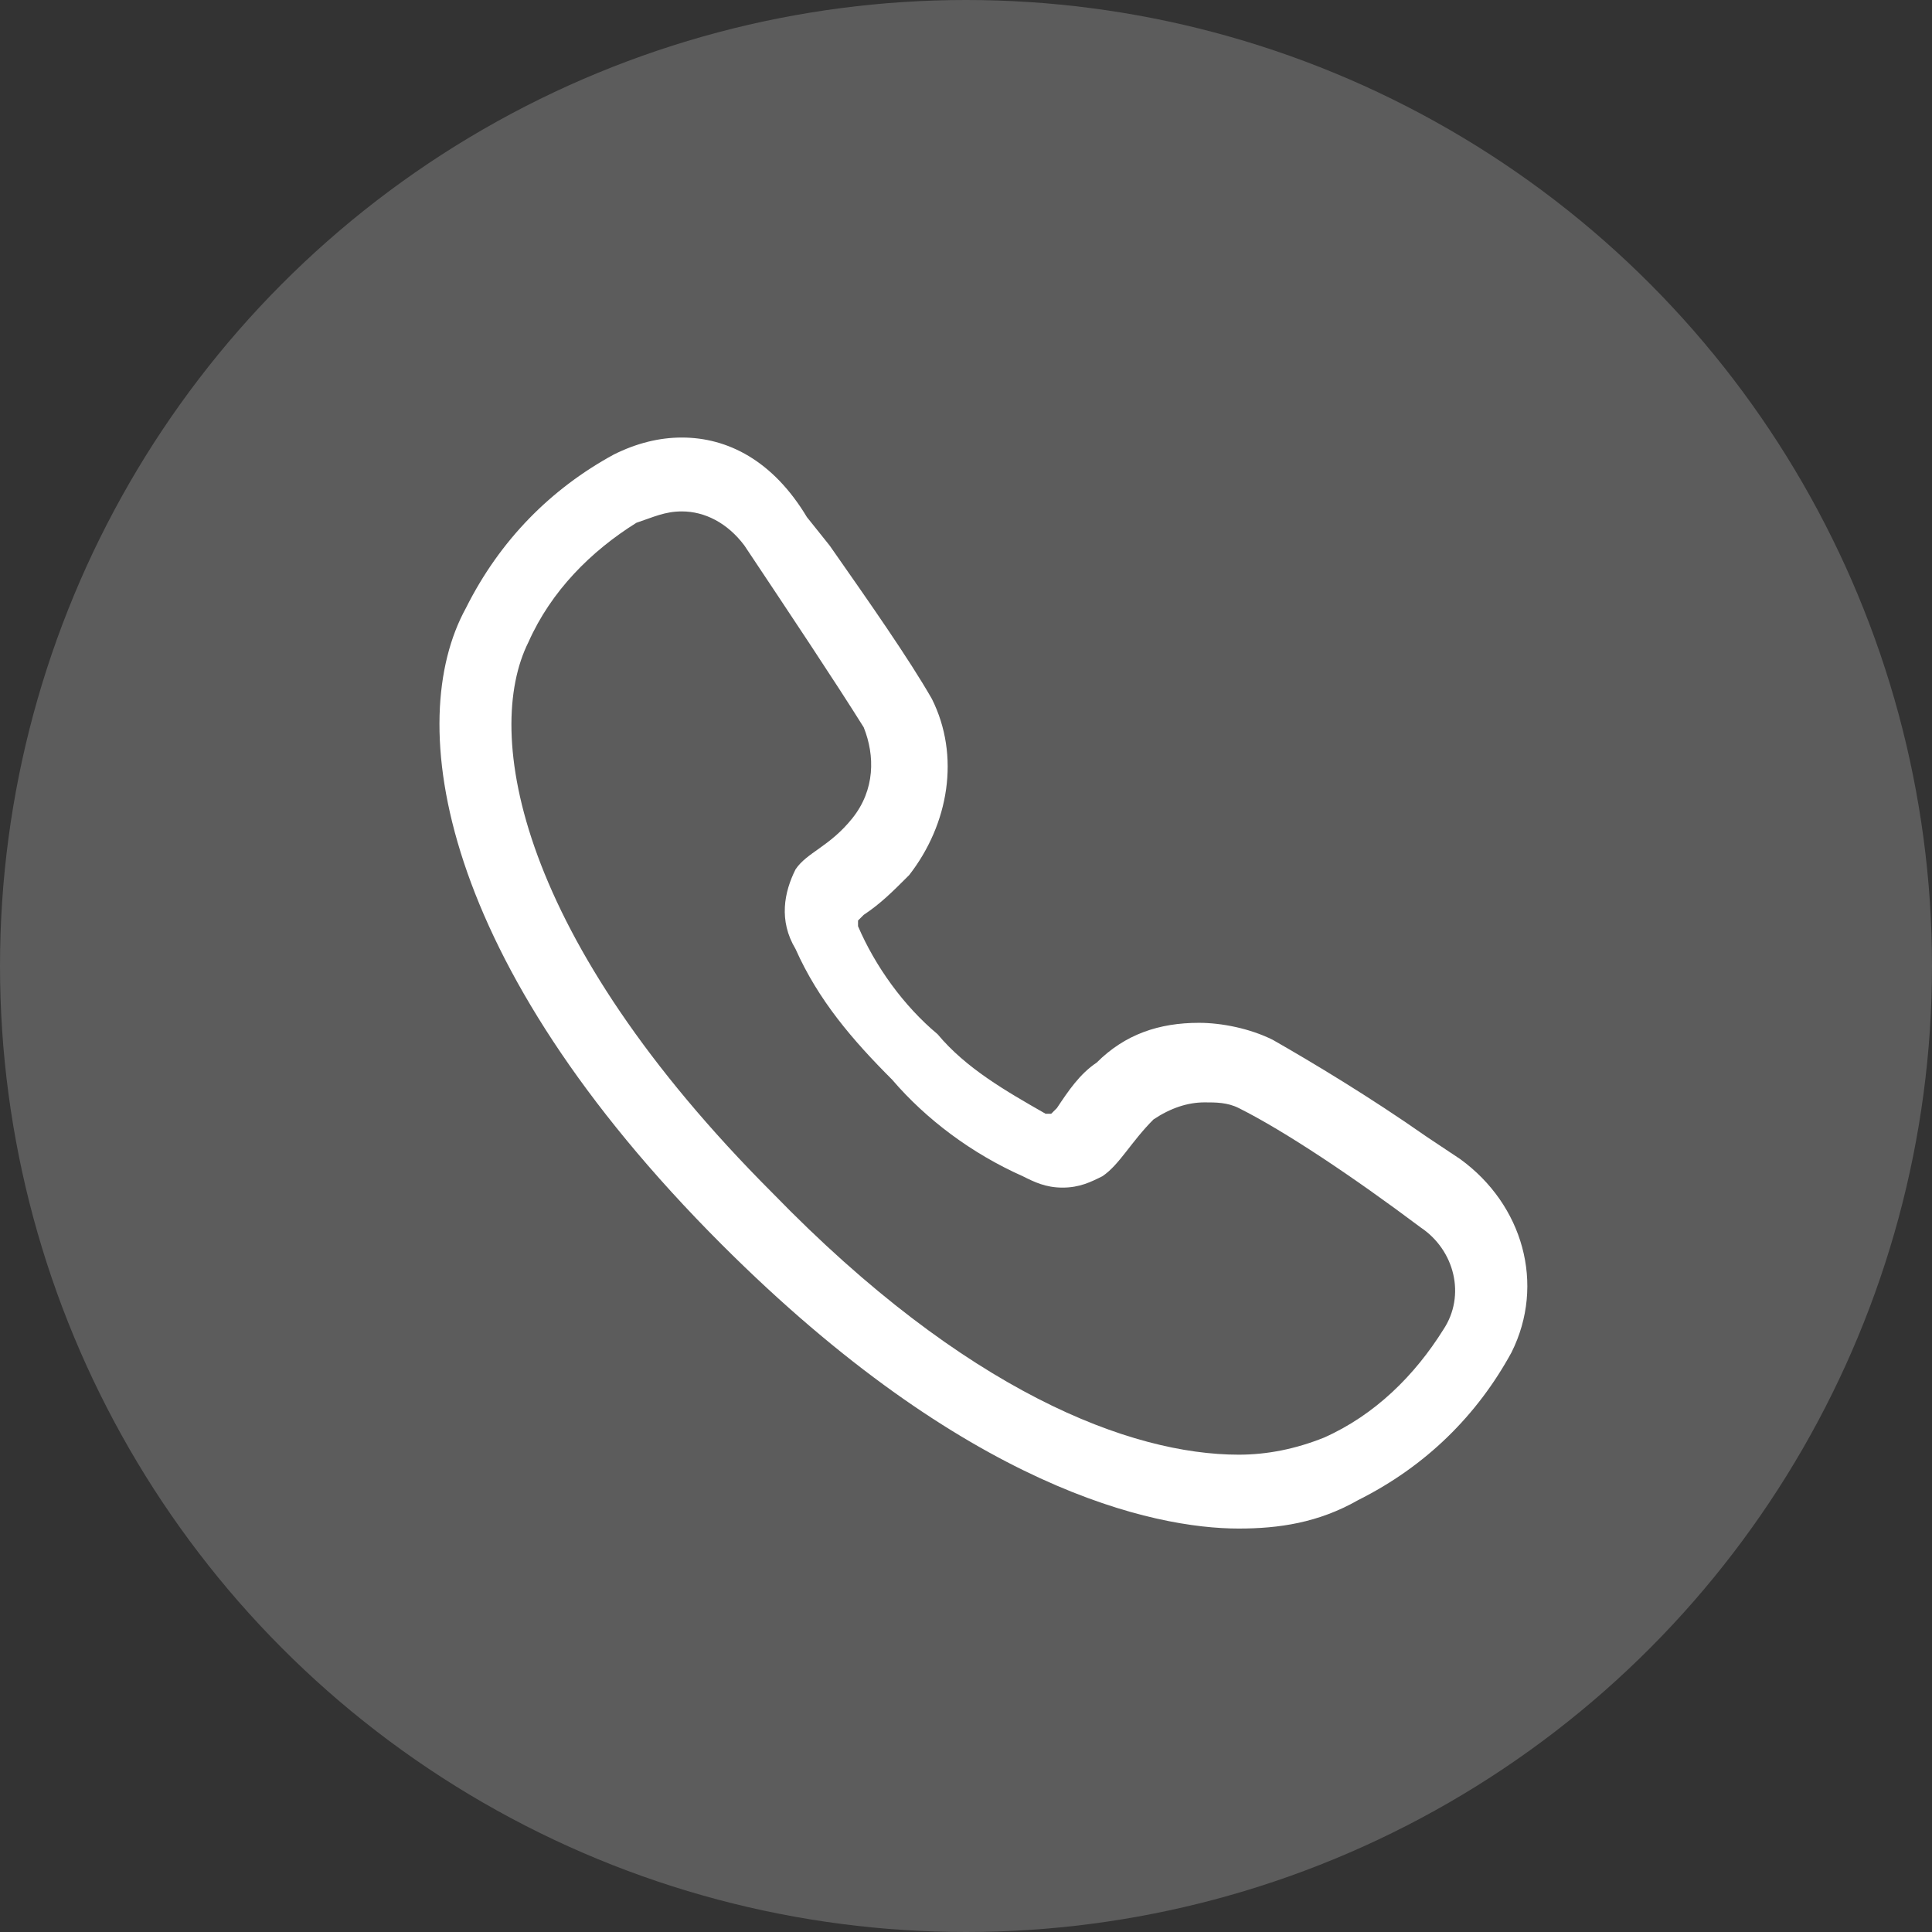 <?xml version="1.0" encoding="UTF-8"?> <svg xmlns="http://www.w3.org/2000/svg" viewBox="0 0 34 34" width="34" height="34"><rect x="0" y="0" width="34" height="34" fill="#333333" stroke="none"/><circle cx="17" cy="17" r="17" fill="#fff" opacity=".2"></circle><path fill="#fff" d="M12 9c.4 0 .8.2 1.1.6.8 1.2 1.6 2.4 2.1 3.2.2.5.2 1.1-.2 1.6s-.8.6-1 .9c-.2.4-.3.9 0 1.4.4.9 1 1.6 1.7 2.3.6.7 1.4 1.3 2.3 1.7.2.1.4.2.7.2.3 0 .5-.1.7-.2.3-.2.5-.6.9-1 .3-.2.6-.3.9-.3.2 0 .4 0 .6.1.8.4 2 1.2 3.2 2.1.6.4.8 1.2.4 1.8-.5.8-1.2 1.5-2.1 1.9-.5.2-1 .3-1.5.3-1.9 0-4.8-1.1-8.2-4.6-4.5-4.5-5.1-8.1-4.3-9.7.4-.9 1.1-1.6 1.9-2.1.3-.1.5-.2.8-.2m0-1.3c-.4 0-.8.1-1.2.3-1.1.6-2 1.5-2.6 2.7-1.1 2-.5 6.2 4.5 11.2 4.3 4.3 7.6 5 9.1 5 .7 0 1.4-.1 2.1-.5 1.2-.6 2.1-1.5 2.7-2.6.6-1.2.2-2.6-.9-3.4l-.6-.4c-1-.7-2-1.3-2.7-1.7-.4-.2-.9-.3-1.3-.3-.7 0-1.3.2-1.8.7-.3.2-.5.5-.7.8l-.1.1h-.1c-.7-.4-1.4-.8-1.9-1.4-.6-.5-1.1-1.2-1.4-1.9v-.1l.1-.1c.3-.2.5-.4.8-.7.7-.9.9-2.1.4-3.1-.4-.7-1.1-1.7-1.8-2.7l-.4-.5c-.6-1-1.4-1.4-2.2-1.4"></path></svg> 